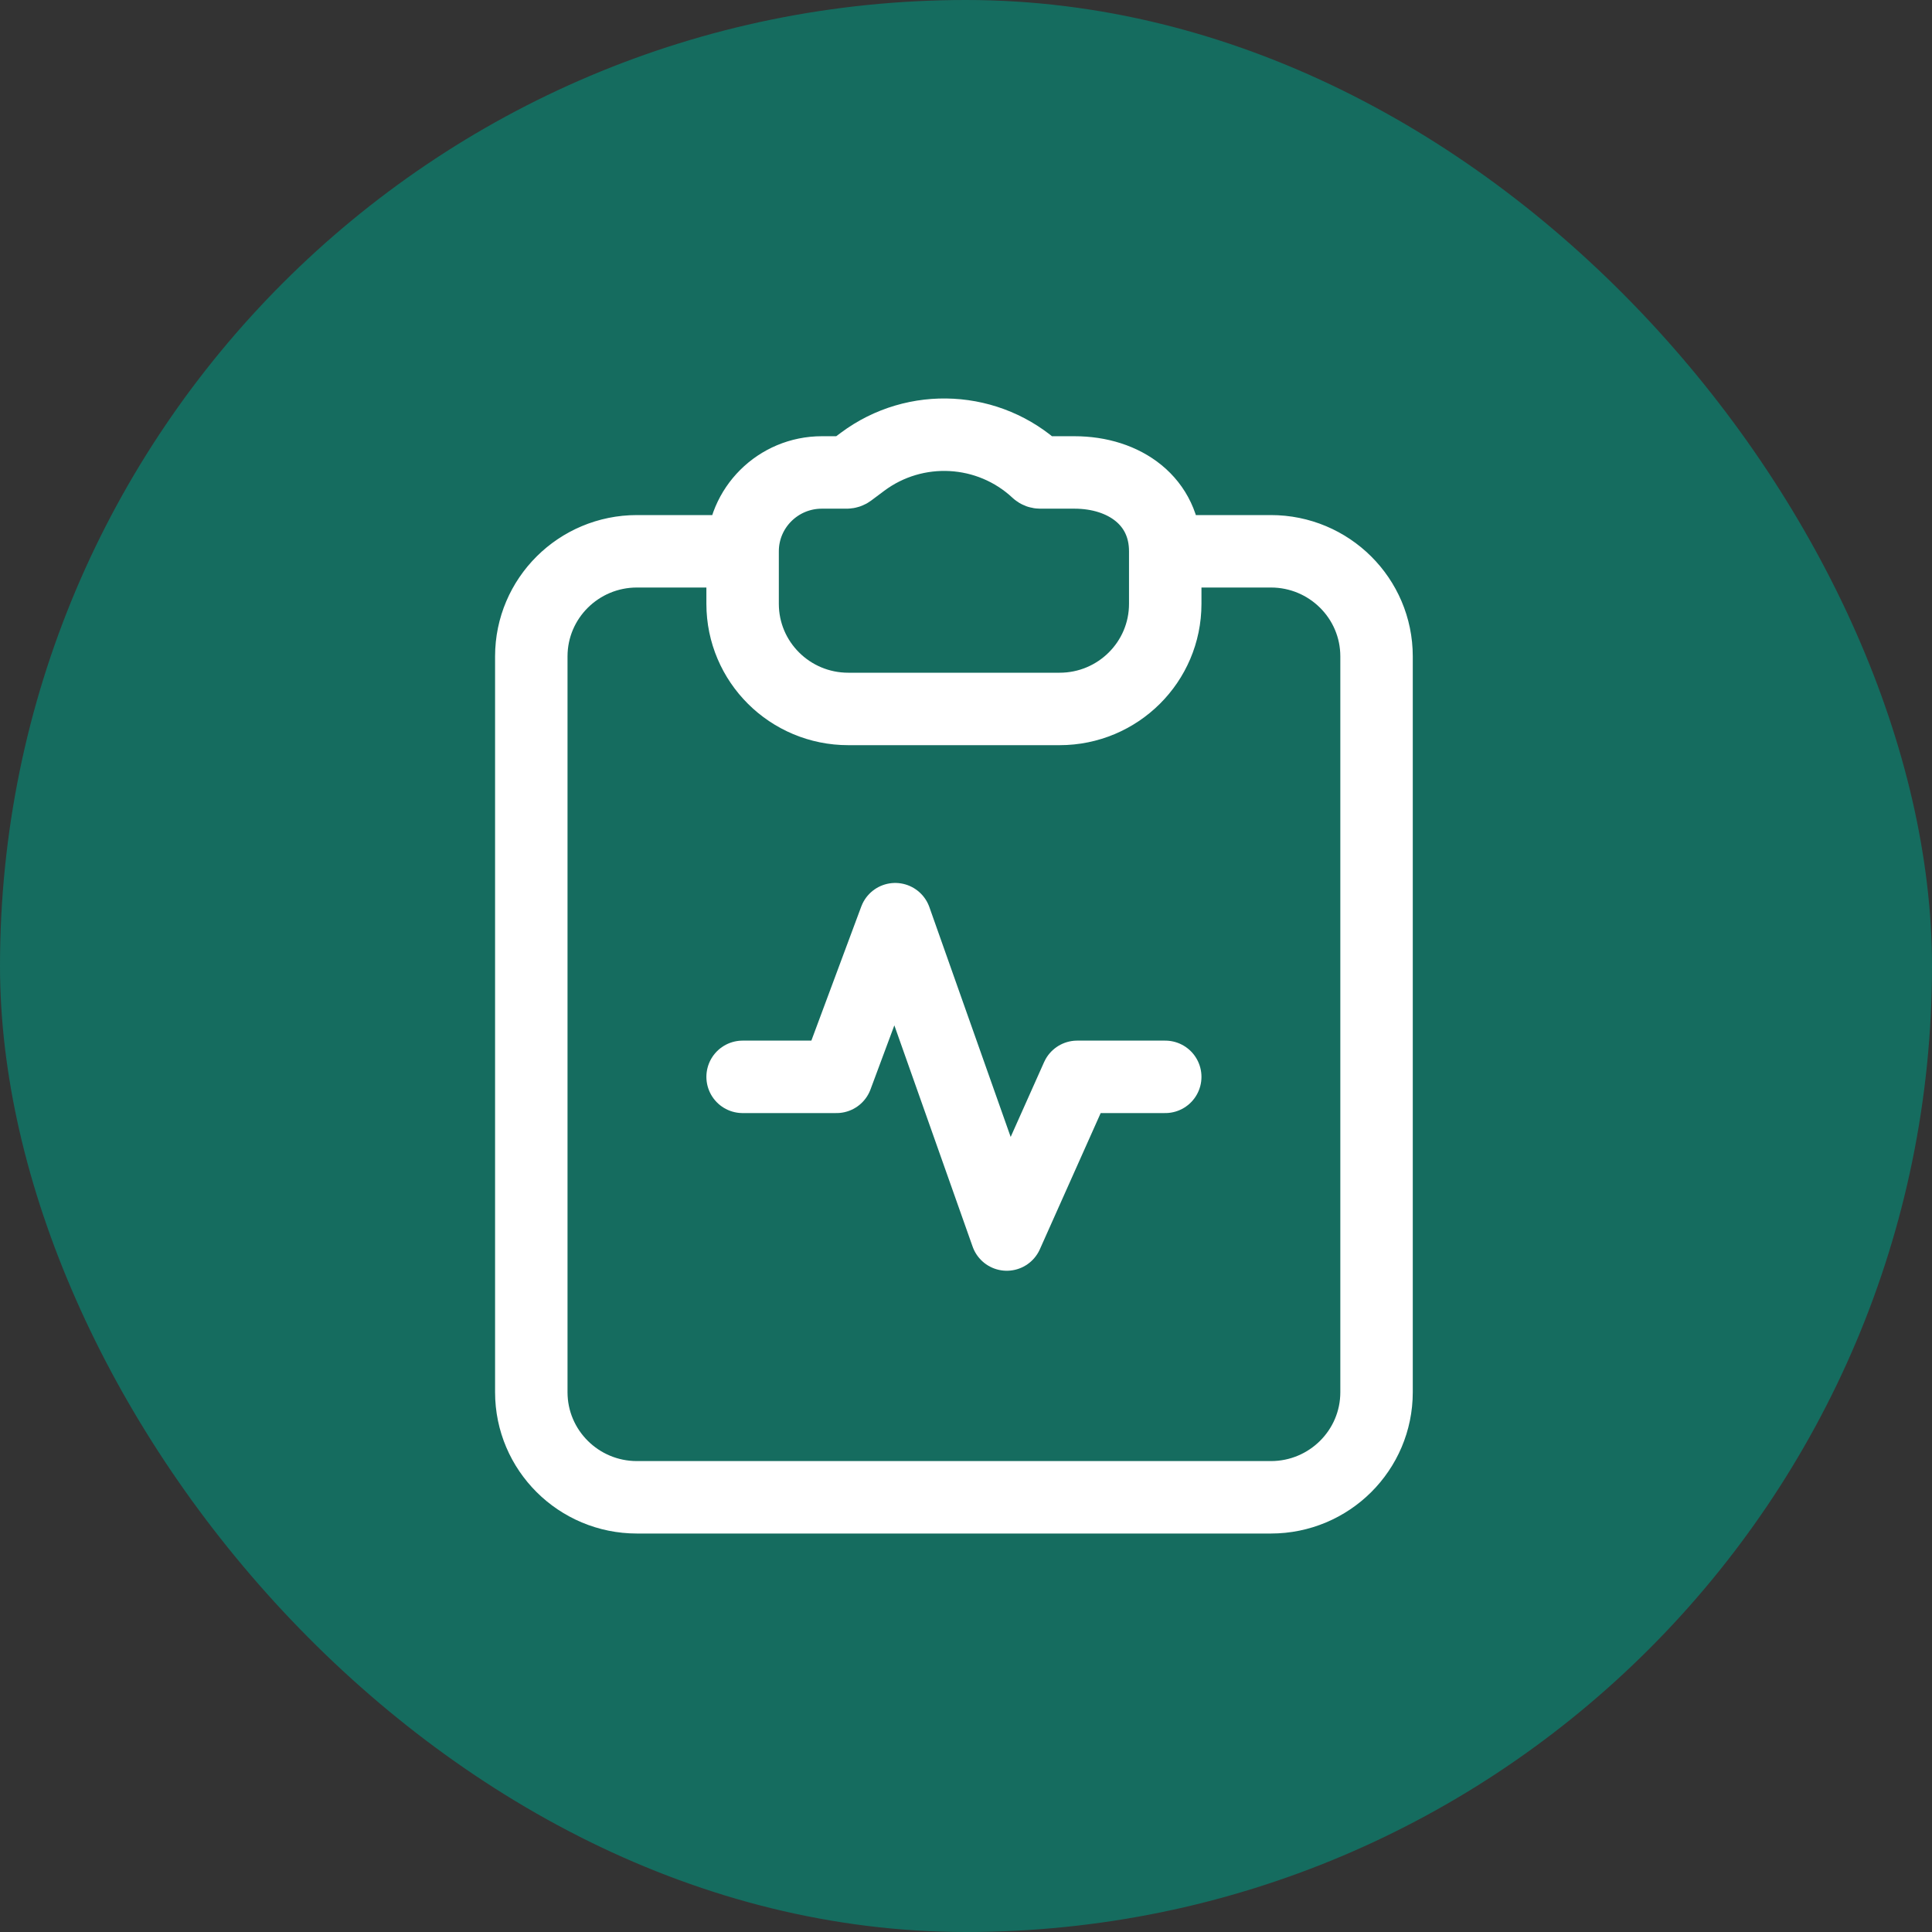 <svg xmlns="http://www.w3.org/2000/svg" width="80" height="80" viewBox="0 0 80 80" fill="none"><rect x="0" y="0" width="80" height="80" fill="#333333" stroke="none"/><rect width="80" height="80" rx="40" fill="#156C5F"></rect><path d="M30.75 22.828H26.375C23.959 22.828 22 24.776 22 27.18V57.648C22 60.051 23.959 62 26.375 62H52.625C55.041 62 57 60.051 57 57.648V27.18C57 24.776 55.041 22.828 52.625 22.828H48.25M30.75 22.828V25.004C30.75 27.408 32.709 29.356 35.125 29.356H43.875C46.291 29.356 48.25 27.408 48.25 25.004V22.828M30.75 22.828C30.75 21.025 32.219 19.563 34.031 19.563H35.057C35.101 19.563 35.144 19.549 35.179 19.523L35.718 19.12C37.905 17.489 40.954 17.655 42.948 19.515C42.982 19.546 43.025 19.563 43.071 19.563H44.488C46.566 19.563 48.25 20.761 48.25 22.828M30.75 44.59H34.639L37.069 38.061L41.688 51.119L44.604 44.59H48.25" stroke="white" stroke-width="3" stroke-linecap="round" stroke-linejoin="round"></path></svg>